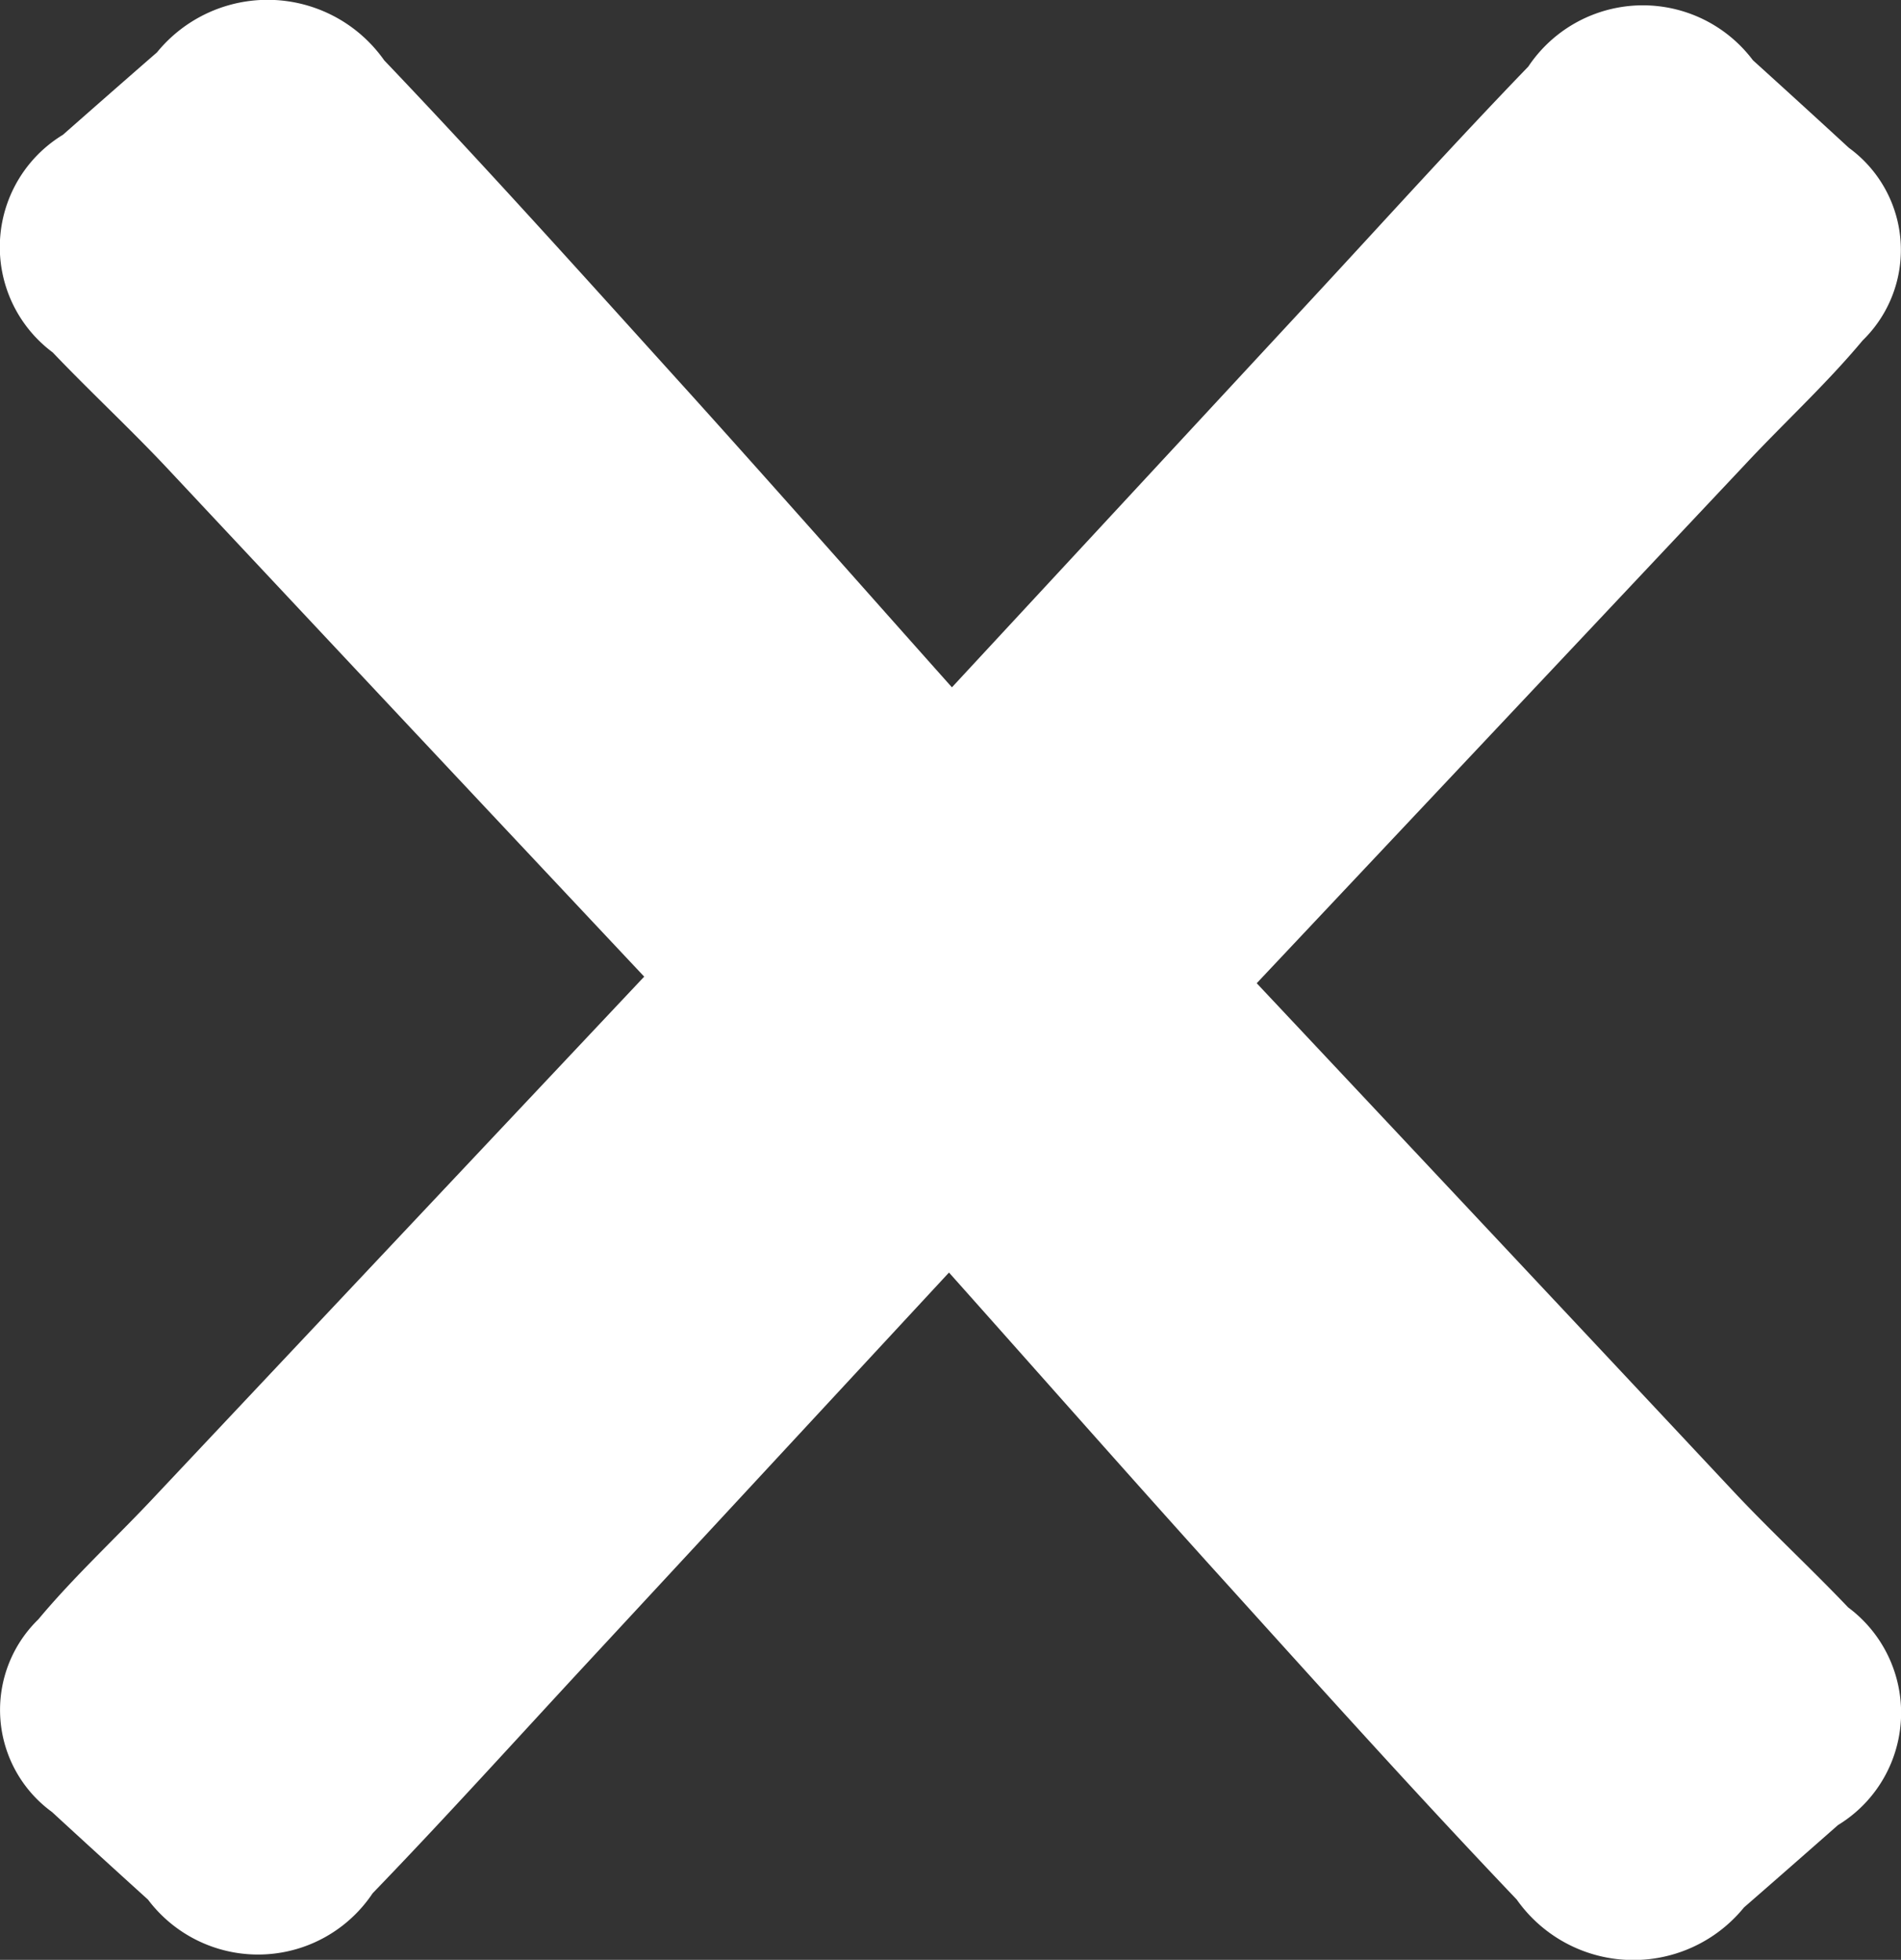 <svg xmlns="http://www.w3.org/2000/svg" width="23.982" height="24.719" viewBox="0 0 23.982 24.719">
    <rect x="0" y="0" width="23.982" height="24.719" fill="#333333" stroke="none"/>
    <defs>
        <style>
            .cls-1{fill:#fff}
        </style>
    </defs>
    <g id="Group_113" data-name="Group 113" transform="translate(-949.001 -2079.667)">
        <g id="seta" transform="rotate(90 -553.343 1526.324)">
            <path id="Path_188" d="M8.669 11.971L3.771 7.43C2.792 6.522 1.8 5.627.84 4.7a1.738 1.738 0 0 1-.08-2.834q.55-.608 1.105-1.211A1.592 1.592 0 0 1 4.294.482c.553.461 1.046 1 1.572 1.49q4.422 4.163 8.843 8.328a4.11 4.11 0 0 1 .638.742 1.49 1.49 0 0 1-.265 2.211q-4.59 4.321-9.19 8.63c-.494.465-.955.963-1.447 1.432a1.657 1.657 0 0 1-2.745-.129C1.354 22.793 1.009 22.4.661 22a1.8 1.8 0 0 1 .1-2.867c1.393-1.328 2.828-2.613 4.255-3.905 1.201-1.082 2.413-2.151 3.653-3.257z" class="cls-1" data-name="Path 188"/>
        </g>
        <g id="seta-2" data-name="seta" transform="rotate(-90 1526.694 577.692)">
            <path id="Path_188-2" d="M8.669 11.971L3.771 7.43C2.792 6.522 1.8 5.627.84 4.7a1.738 1.738 0 0 1-.08-2.834q.55-.608 1.105-1.211A1.592 1.592 0 0 1 4.294.482c.553.461 1.046 1 1.572 1.49q4.422 4.163 8.843 8.328a4.11 4.11 0 0 1 .638.742 1.49 1.49 0 0 1-.265 2.211q-4.59 4.321-9.19 8.63c-.494.465-.955.963-1.447 1.432a1.657 1.657 0 0 1-2.745-.129C1.354 22.793 1.009 22.4.661 22a1.8 1.8 0 0 1 .1-2.867c1.393-1.328 2.828-2.613 4.255-3.905 1.201-1.082 2.413-2.151 3.653-3.257z" class="cls-1" data-name="Path 188"/>
        </g>
    </g>
</svg>
